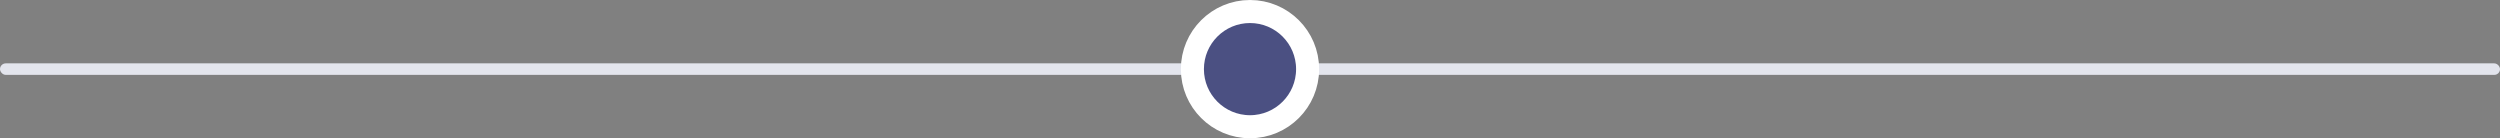 <svg width="434" height="24" viewBox="0 0 434 24" fill="none" xmlns="http://www.w3.org/2000/svg">
<rect x="0" y="0" width="434" height="24" fill="#808080" stroke="none"/>
<rect y="11" width="434" height="2" rx="1" fill="#E3E5ED"/>
<circle cx="217" cy="12" r="10" fill="#4B5082" stroke="white" stroke-width="4"/>
</svg>
